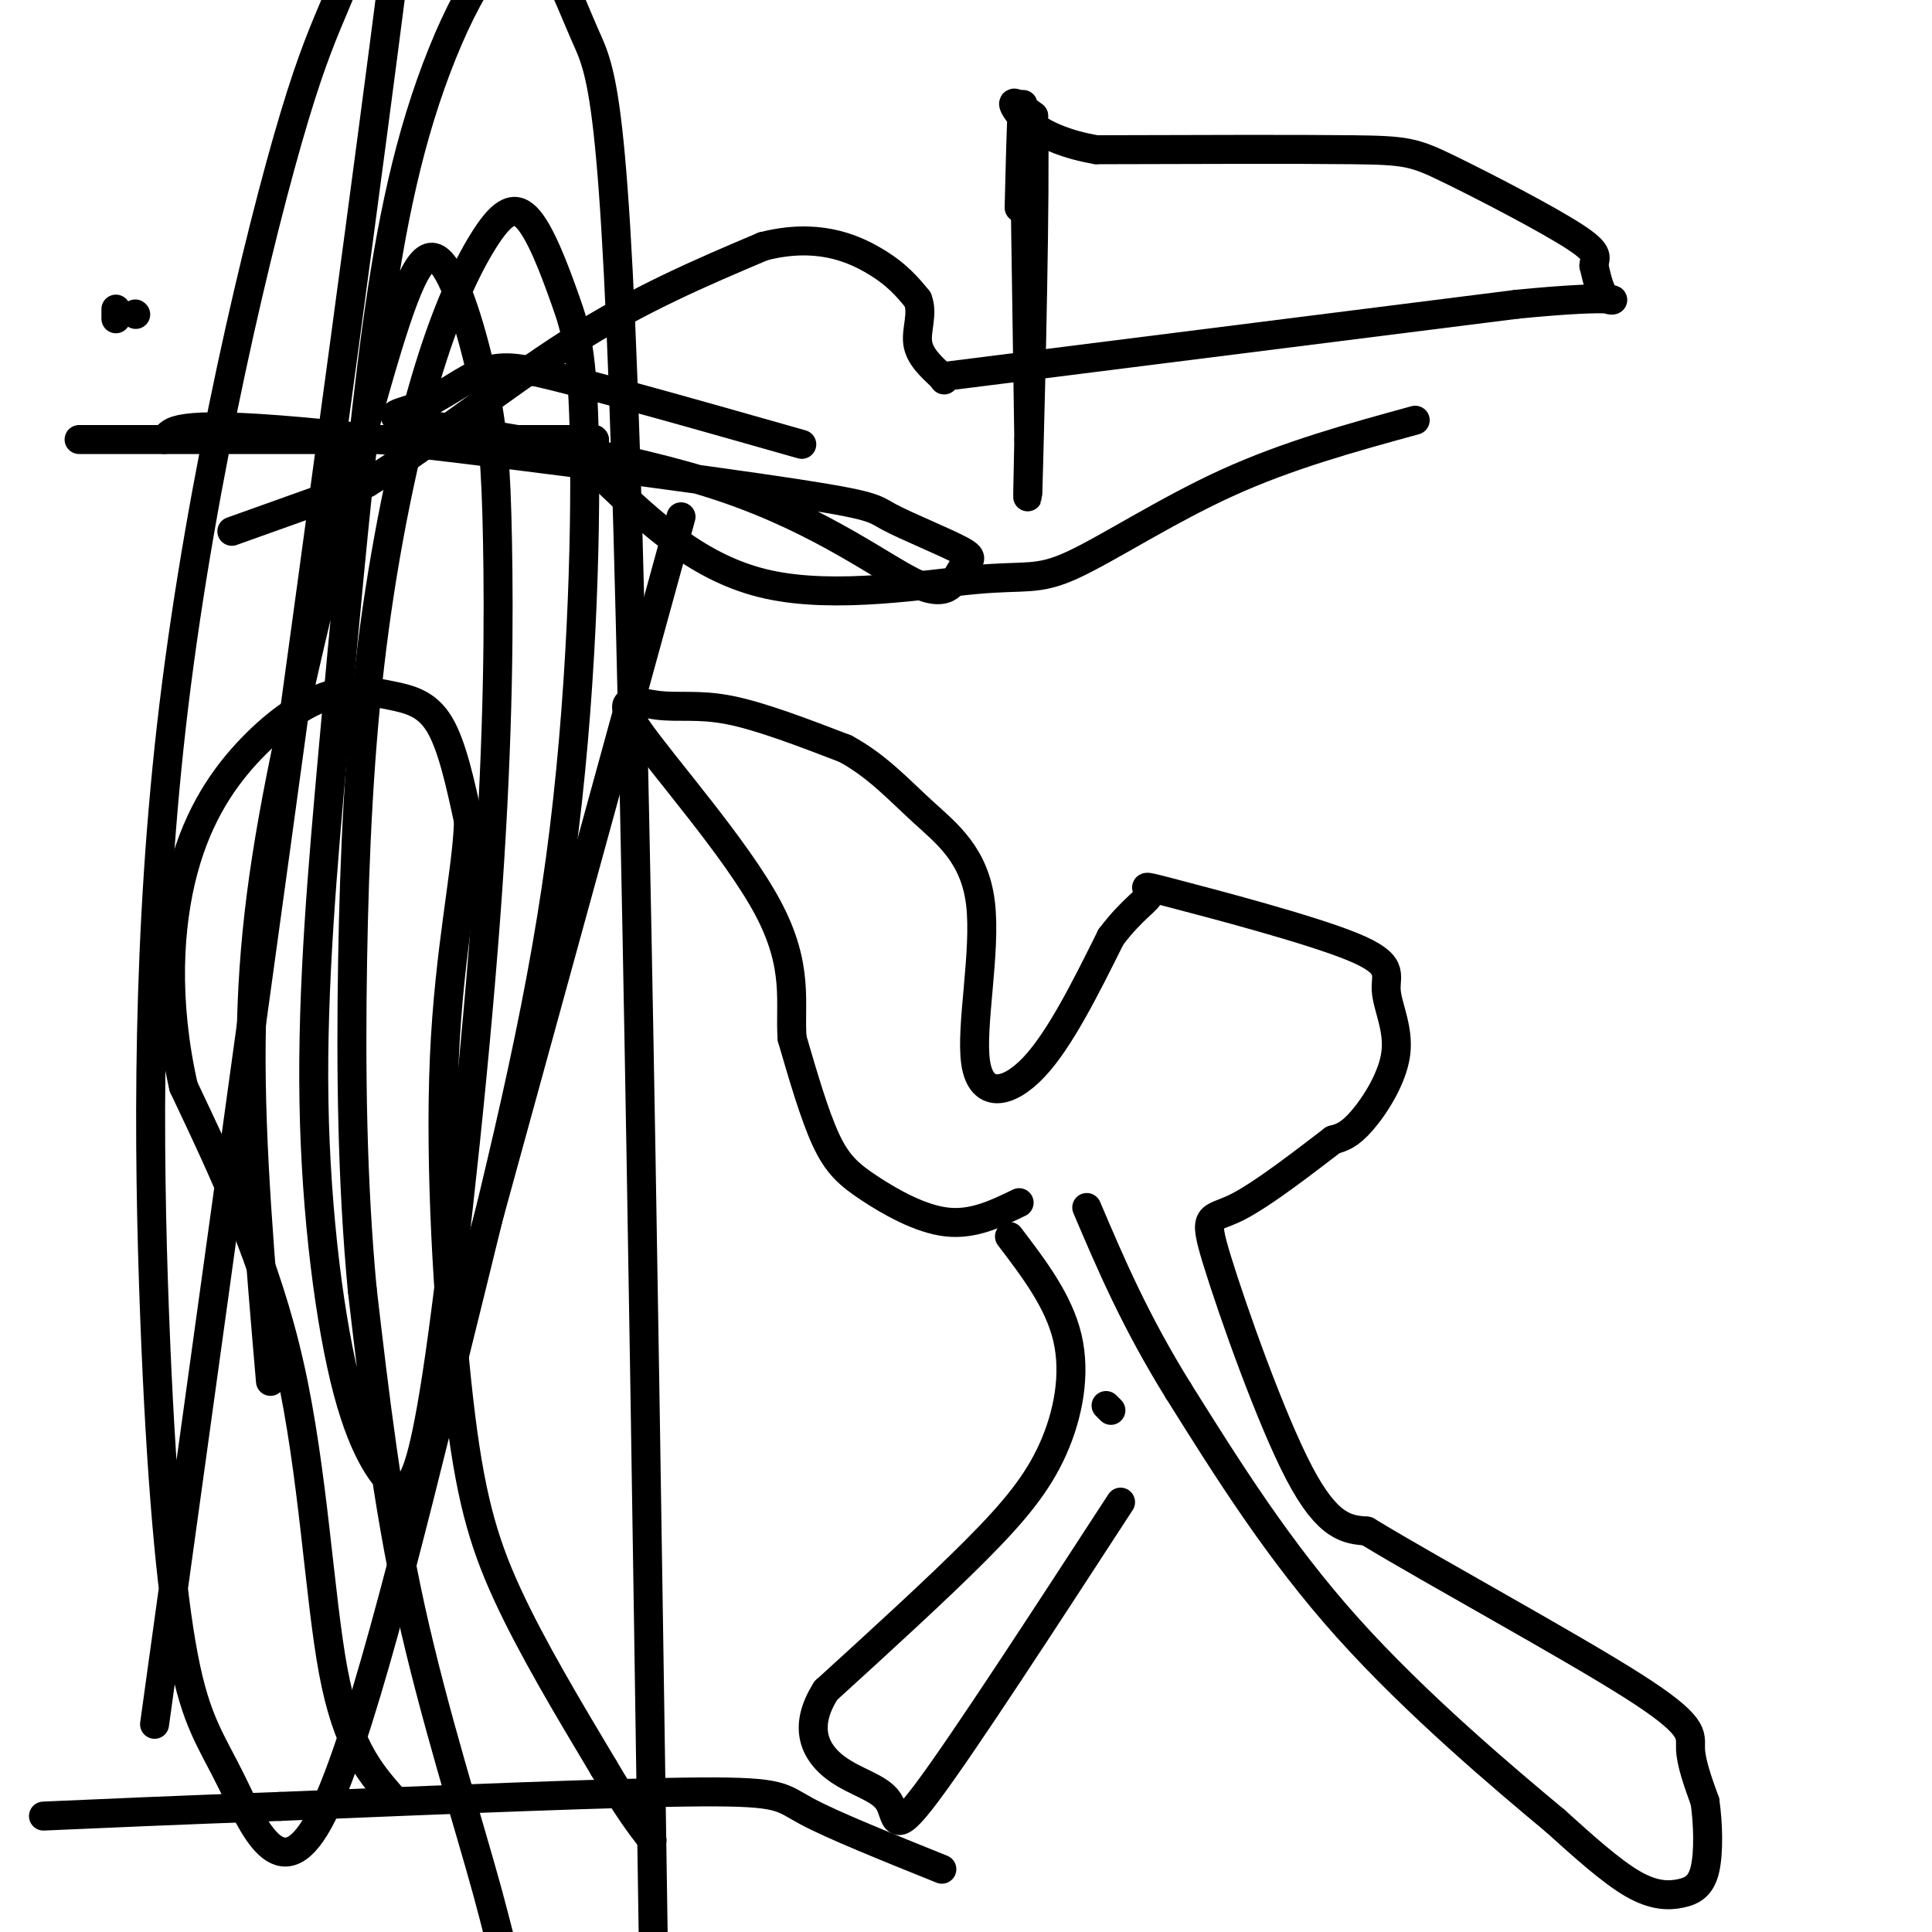 <svg viewBox='0 0 400 400' version='1.1' xmlns='http://www.w3.org/2000/svg' xmlns:xlink='http://www.w3.org/1999/xlink'><g fill='none' stroke='#000000' stroke-width='6' stroke-linecap='round' stroke-linejoin='round'><path d='M195,387c-11.311,-4.556 -22.622,-9.111 -28,-12c-5.378,-2.889 -4.822,-4.111 -22,-4c-17.178,0.111 -52.089,1.556 -87,3'/><path d='M58,374c-22.667,0.833 -35.833,1.417 -49,2'/><path d='M81,372c-4.556,-5.267 -9.111,-10.533 -12,-26c-2.889,-15.467 -4.111,-41.133 -9,-63c-4.889,-21.867 -13.444,-39.933 -22,-58'/><path d='M38,225c-4.039,-17.824 -3.138,-33.385 0,-45c3.138,-11.615 8.512,-19.284 14,-25c5.488,-5.716 11.090,-9.481 16,-11c4.910,-1.519 9.130,-0.794 13,0c3.870,0.794 7.392,1.655 10,6c2.608,4.345 4.304,12.172 6,20'/><path d='M97,170c-0.290,10.411 -4.016,26.440 -5,49c-0.984,22.560 0.774,51.651 3,71c2.226,19.349 4.922,28.957 10,40c5.078,11.043 12.539,23.522 20,36'/><path d='M125,366c5.000,8.500 7.500,11.750 10,15'/><path d='M24,64c0.000,0.000 0.000,2.000 0,2'/><path d='M28,65c0.000,0.000 0.100,0.100 0.1,0.1'/><path d='M211,249c-4.756,2.310 -9.512,4.619 -15,4c-5.488,-0.619 -11.708,-4.167 -16,-7c-4.292,-2.833 -6.655,-4.952 -9,-10c-2.345,-5.048 -4.673,-13.024 -7,-21'/><path d='M164,215c-0.556,-7.197 1.556,-14.691 -5,-27c-6.556,-12.309 -21.778,-29.433 -27,-37c-5.222,-7.567 -0.444,-5.576 4,-5c4.444,0.576 8.556,-0.264 15,1c6.444,1.264 15.222,4.632 24,8'/><path d='M175,155c6.555,3.538 10.941,8.382 16,13c5.059,4.618 10.789,9.011 12,19c1.211,9.989 -2.097,25.574 -1,33c1.097,7.426 6.599,6.693 12,1c5.401,-5.693 10.700,-16.347 16,-27'/><path d='M230,194c4.559,-6.065 7.957,-7.726 8,-9c0.043,-1.274 -3.267,-2.160 5,0c8.267,2.160 28.113,7.366 37,11c8.887,3.634 6.815,5.696 7,9c0.185,3.304 2.627,7.851 2,13c-0.627,5.149 -4.322,10.900 -7,14c-2.678,3.100 -4.339,3.550 -6,4'/><path d='M276,236c-4.989,3.786 -14.461,11.252 -20,14c-5.539,2.748 -7.145,0.778 -4,11c3.145,10.222 11.041,32.635 17,44c5.959,11.365 9.979,11.683 14,12'/><path d='M283,317c13.929,8.452 41.750,23.583 55,32c13.250,8.417 11.929,10.119 12,13c0.071,2.881 1.536,6.940 3,11'/><path d='M353,373c0.659,4.579 0.805,10.526 0,14c-0.805,3.474 -2.563,4.474 -5,5c-2.437,0.526 -5.553,0.579 -10,-2c-4.447,-2.579 -10.223,-7.789 -16,-13'/><path d='M322,377c-10.489,-8.733 -28.711,-24.067 -43,-40c-14.289,-15.933 -24.644,-32.467 -35,-49'/><path d='M244,288c-9.000,-14.500 -14.000,-26.250 -19,-38'/><path d='M229,291c0.000,0.000 1.000,1.000 1,1'/><path d='M209,256c5.119,6.726 10.238,13.452 12,21c1.762,7.548 0.167,15.917 -3,23c-3.167,7.083 -7.905,12.881 -16,21c-8.095,8.119 -19.548,18.560 -31,29'/><path d='M171,350c-5.010,7.845 -2.033,12.959 2,16c4.033,3.041 9.124,4.011 11,7c1.876,2.989 0.536,7.997 8,-2c7.464,-9.997 23.732,-34.998 40,-60'/><path d='M48,110c0.000,0.000 28.000,-10.000 28,-10'/><path d='M76,100c11.911,-7.111 27.689,-19.889 42,-29c14.311,-9.111 27.156,-14.556 40,-20'/><path d='M158,51c10.933,-2.800 18.267,0.200 23,3c4.733,2.800 6.867,5.400 9,8'/><path d='M190,62c1.178,2.933 -0.378,6.267 0,9c0.378,2.733 2.689,4.867 5,7'/><path d='M195,78c0.833,1.167 0.417,0.583 0,0'/><path d='M195,78c0.000,0.000 119.000,-15.000 119,-15'/><path d='M314,63c22.867,-2.244 20.533,-0.356 19,-1c-1.533,-0.644 -2.267,-3.822 -3,-7'/><path d='M330,55c0.056,-1.657 1.695,-2.300 -4,-6c-5.695,-3.700 -18.726,-10.458 -26,-14c-7.274,-3.542 -8.793,-3.869 -20,-4c-11.207,-0.131 -32.104,-0.065 -53,0'/><path d='M227,31c-12.200,-2.089 -16.200,-7.311 -17,-9c-0.800,-1.689 1.600,0.156 4,2'/><path d='M214,24c0.400,16.267 -0.600,55.933 -1,71c-0.400,15.067 -0.200,5.533 0,-4'/><path d='M213,91c-0.167,-11.833 -0.583,-39.417 -1,-67'/><path d='M212,24c-0.333,-8.000 -0.667,5.500 -1,19'/><path d='M293,87c-13.177,3.617 -26.354,7.234 -39,13c-12.646,5.766 -24.761,13.679 -32,17c-7.239,3.321 -9.603,2.048 -20,3c-10.397,0.952 -28.828,4.129 -43,1c-14.172,-3.129 -24.086,-12.565 -34,-22'/><path d='M125,99c-6.000,-5.000 -4.000,-6.500 -2,-8'/><path d='M123,91c0.000,0.000 0.100,0.100 0.1,0.1'/><path d='M123,91c-42.583,0.000 -85.167,0.000 -100,0c-14.833,0.000 -1.917,0.000 11,0'/><path d='M34,91c1.504,-1.112 -0.236,-3.892 24,-2c24.236,1.892 74.450,8.454 99,12c24.550,3.546 23.437,4.074 27,6c3.563,1.926 11.800,5.248 15,7c3.200,1.752 1.361,1.933 0,4c-1.361,2.067 -2.245,6.020 -9,3c-6.755,-3.020 -19.382,-13.014 -40,-20c-20.618,-6.986 -49.228,-10.965 -61,-13c-11.772,-2.035 -6.708,-2.125 -2,-4c4.708,-1.875 9.059,-5.536 13,-7c3.941,-1.464 7.470,-0.732 11,0'/><path d='M111,77c11.000,2.500 33.000,8.750 55,15'/><path d='M141,107c0.000,0.000 -47.000,171.000 -47,171'/><path d='M56,286c-2.100,-24.422 -4.199,-48.844 -4,-70c0.199,-21.156 2.698,-39.044 8,-64c5.302,-24.956 13.408,-56.978 19,-76c5.592,-19.022 8.672,-25.045 12,-22c3.328,3.045 6.906,15.157 9,25c2.094,9.843 2.705,17.416 3,33c0.295,15.584 0.273,39.179 -2,72c-2.273,32.821 -6.799,74.869 -10,97c-3.201,22.131 -5.079,24.344 -6,26c-0.921,1.656 -0.886,2.755 -3,1c-2.114,-1.755 -6.378,-6.365 -10,-20c-3.622,-13.635 -6.603,-36.296 -7,-60c-0.397,-23.704 1.791,-48.452 4,-73c2.209,-24.548 4.441,-48.896 7,-71c2.559,-22.104 5.446,-41.963 11,-60c5.554,-18.037 13.776,-34.250 20,-36c6.224,-1.750 10.450,10.964 14,19c3.550,8.036 6.424,11.394 9,103c2.576,91.606 4.852,271.460 6,340c1.148,68.540 1.167,25.766 -4,2c-5.167,-23.766 -15.519,-28.525 -21,-34c-5.481,-5.475 -6.091,-11.666 -10,-26c-3.909,-14.334 -11.117,-36.810 -16,-59c-4.883,-22.190 -7.442,-44.095 -10,-66'/><path d='M75,267c-2.108,-22.445 -2.377,-45.559 -2,-68c0.377,-22.441 1.402,-44.210 4,-65c2.598,-20.790 6.771,-40.600 11,-55c4.229,-14.400 8.513,-23.389 12,-29c3.487,-5.611 6.175,-7.842 9,-5c2.825,2.842 5.786,10.758 8,17c2.214,6.242 3.681,10.810 4,30c0.319,19.190 -0.510,53.001 -5,86c-4.490,32.999 -12.642,65.186 -22,103c-9.358,37.814 -19.922,81.253 -28,96c-8.078,14.747 -13.668,0.800 -18,-8c-4.332,-8.800 -7.404,-12.453 -10,-26c-2.596,-13.547 -4.715,-36.989 -6,-71c-1.285,-34.011 -1.737,-78.591 4,-126c5.737,-47.409 17.661,-97.646 25,-122c7.339,-24.354 10.091,-22.826 16,-46c5.909,-23.174 14.974,-71.050 8,-12c-6.974,59.050 -29.987,225.025 -53,391'/></g>
</svg>